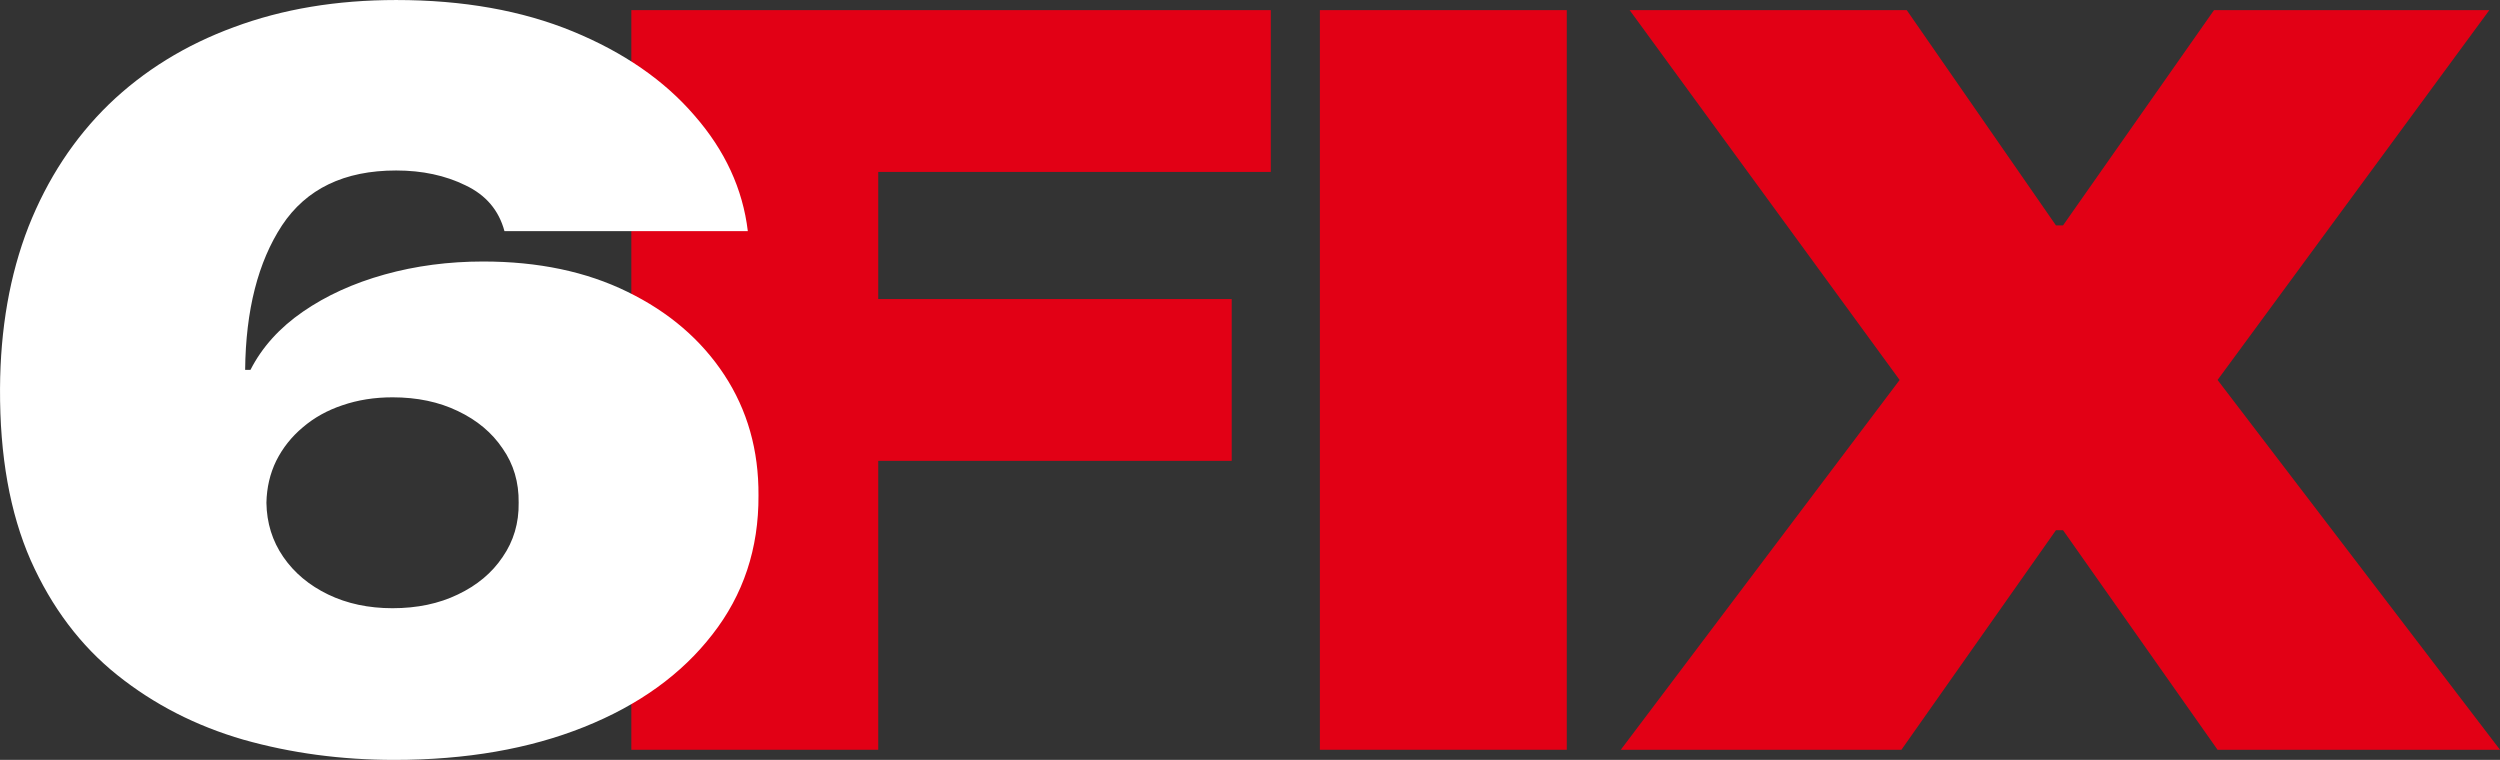 <?xml version="1.0" encoding="UTF-8"?> <svg xmlns="http://www.w3.org/2000/svg" xmlns:xlink="http://www.w3.org/1999/xlink" xmlns:xodm="http://www.corel.com/coreldraw/odm/2003" xml:space="preserve" width="46.568mm" height="14.155mm" version="1.1" style="shape-rendering:geometricPrecision; text-rendering:geometricPrecision; image-rendering:optimizeQuality; fill-rule:evenodd; clip-rule:evenodd" viewBox="0 0 1312.28 398.87"><rect x="0" y="0" width="1312.28" height="398.87" fill="#333333" stroke="none"/> <defs> <style type="text/css"> .fil1 {fill:white;fill-rule:nonzero} .fil0 {fill:#E20015;fill-rule:nonzero} </style> </defs> <g id="Слой_x0020_1">  <polygon class="fil0" points="1000.87,5.31 1079.19,118.3 1082.92,118.3 1162.17,5.31 1306.68,5.31 1164.03,199.44 1312.28,393.56 1164.03,393.56 1082.92,278.3 1079.19,278.3 998.07,393.56 850.76,393.56 997.14,199.44 855.42,5.31 "></polygon> <polygon class="fil0" points="822.42,5.31 822.42,393.56 692.82,393.56 692.82,5.31 "></polygon> <polygon class="fil0" points="331.39,393.56 331.39,5.31 667.05,5.31 667.05,90.24 460.99,90.24 460.99,156.97 646.53,156.97 646.53,241.9 460.99,241.9 460.99,393.56 "></polygon> <path class="fil1" d="M206.99 398.87c-27.82,0 -54.23,-3.54 -79.25,-10.62 -24.86,-7.2 -46.93,-18.51 -66.2,-33.93 -19.27,-15.42 -34.42,-35.51 -45.45,-60.28 -10.88,-24.77 -16.24,-54.79 -16.08,-90.05 0.16,-31.47 5.13,-59.78 14.92,-84.93 9.95,-25.15 24.01,-46.57 42.19,-64.27 18.34,-17.69 40.25,-31.22 65.73,-40.57 25.48,-9.48 53.84,-14.22 85.08,-14.22 35.12,0 66.04,5.5 92.77,16.49 26.73,11 48.02,25.72 63.87,44.17 16.01,18.33 25.33,38.54 27.97,60.67l-127.74 0c-2.95,-11 -9.79,-19.02 -20.51,-24.08 -10.57,-5.18 -22.69,-7.77 -36.36,-7.77 -27.19,0 -47.16,9.61 -59.9,28.82 -12.59,19.21 -19.04,44.49 -19.35,75.83l2.8 0c6.06,-11.88 15.23,-22.05 27.51,-30.52 12.28,-8.47 26.57,-14.98 42.89,-19.53 16.32,-4.55 33.56,-6.82 51.75,-6.82 28.9,0 54.15,5.31 75.75,15.92 21.76,10.62 38.69,25.15 50.82,43.6 12.12,18.45 18.1,39.56 17.94,63.32 0.15,27.8 -7.92,52.14 -24.24,72.99 -16.16,20.85 -38.61,37.03 -67.36,48.53 -28.75,11.5 -61.92,17.25 -99.53,17.25zm-0.93 -79.62c12.9,0 24.32,-2.4 34.26,-7.2 10.1,-4.8 17.95,-11.37 23.54,-19.71 5.75,-8.34 8.55,-17.82 8.39,-28.44 0.15,-10.74 -2.64,-20.22 -8.39,-28.44 -5.59,-8.34 -13.44,-14.91 -23.54,-19.71 -9.95,-4.8 -21.37,-7.2 -34.26,-7.2 -9.48,0 -18.26,1.39 -26.34,4.17 -7.93,2.65 -14.84,6.51 -20.75,11.56 -5.9,4.93 -10.57,10.81 -13.99,17.63 -3.26,6.7 -4.97,14.03 -5.13,21.99 0.16,10.62 3.11,20.09 8.86,28.44 5.75,8.34 13.59,14.91 23.54,19.71 9.95,4.8 21.21,7.2 33.8,7.2z"></path> </g> </svg> 